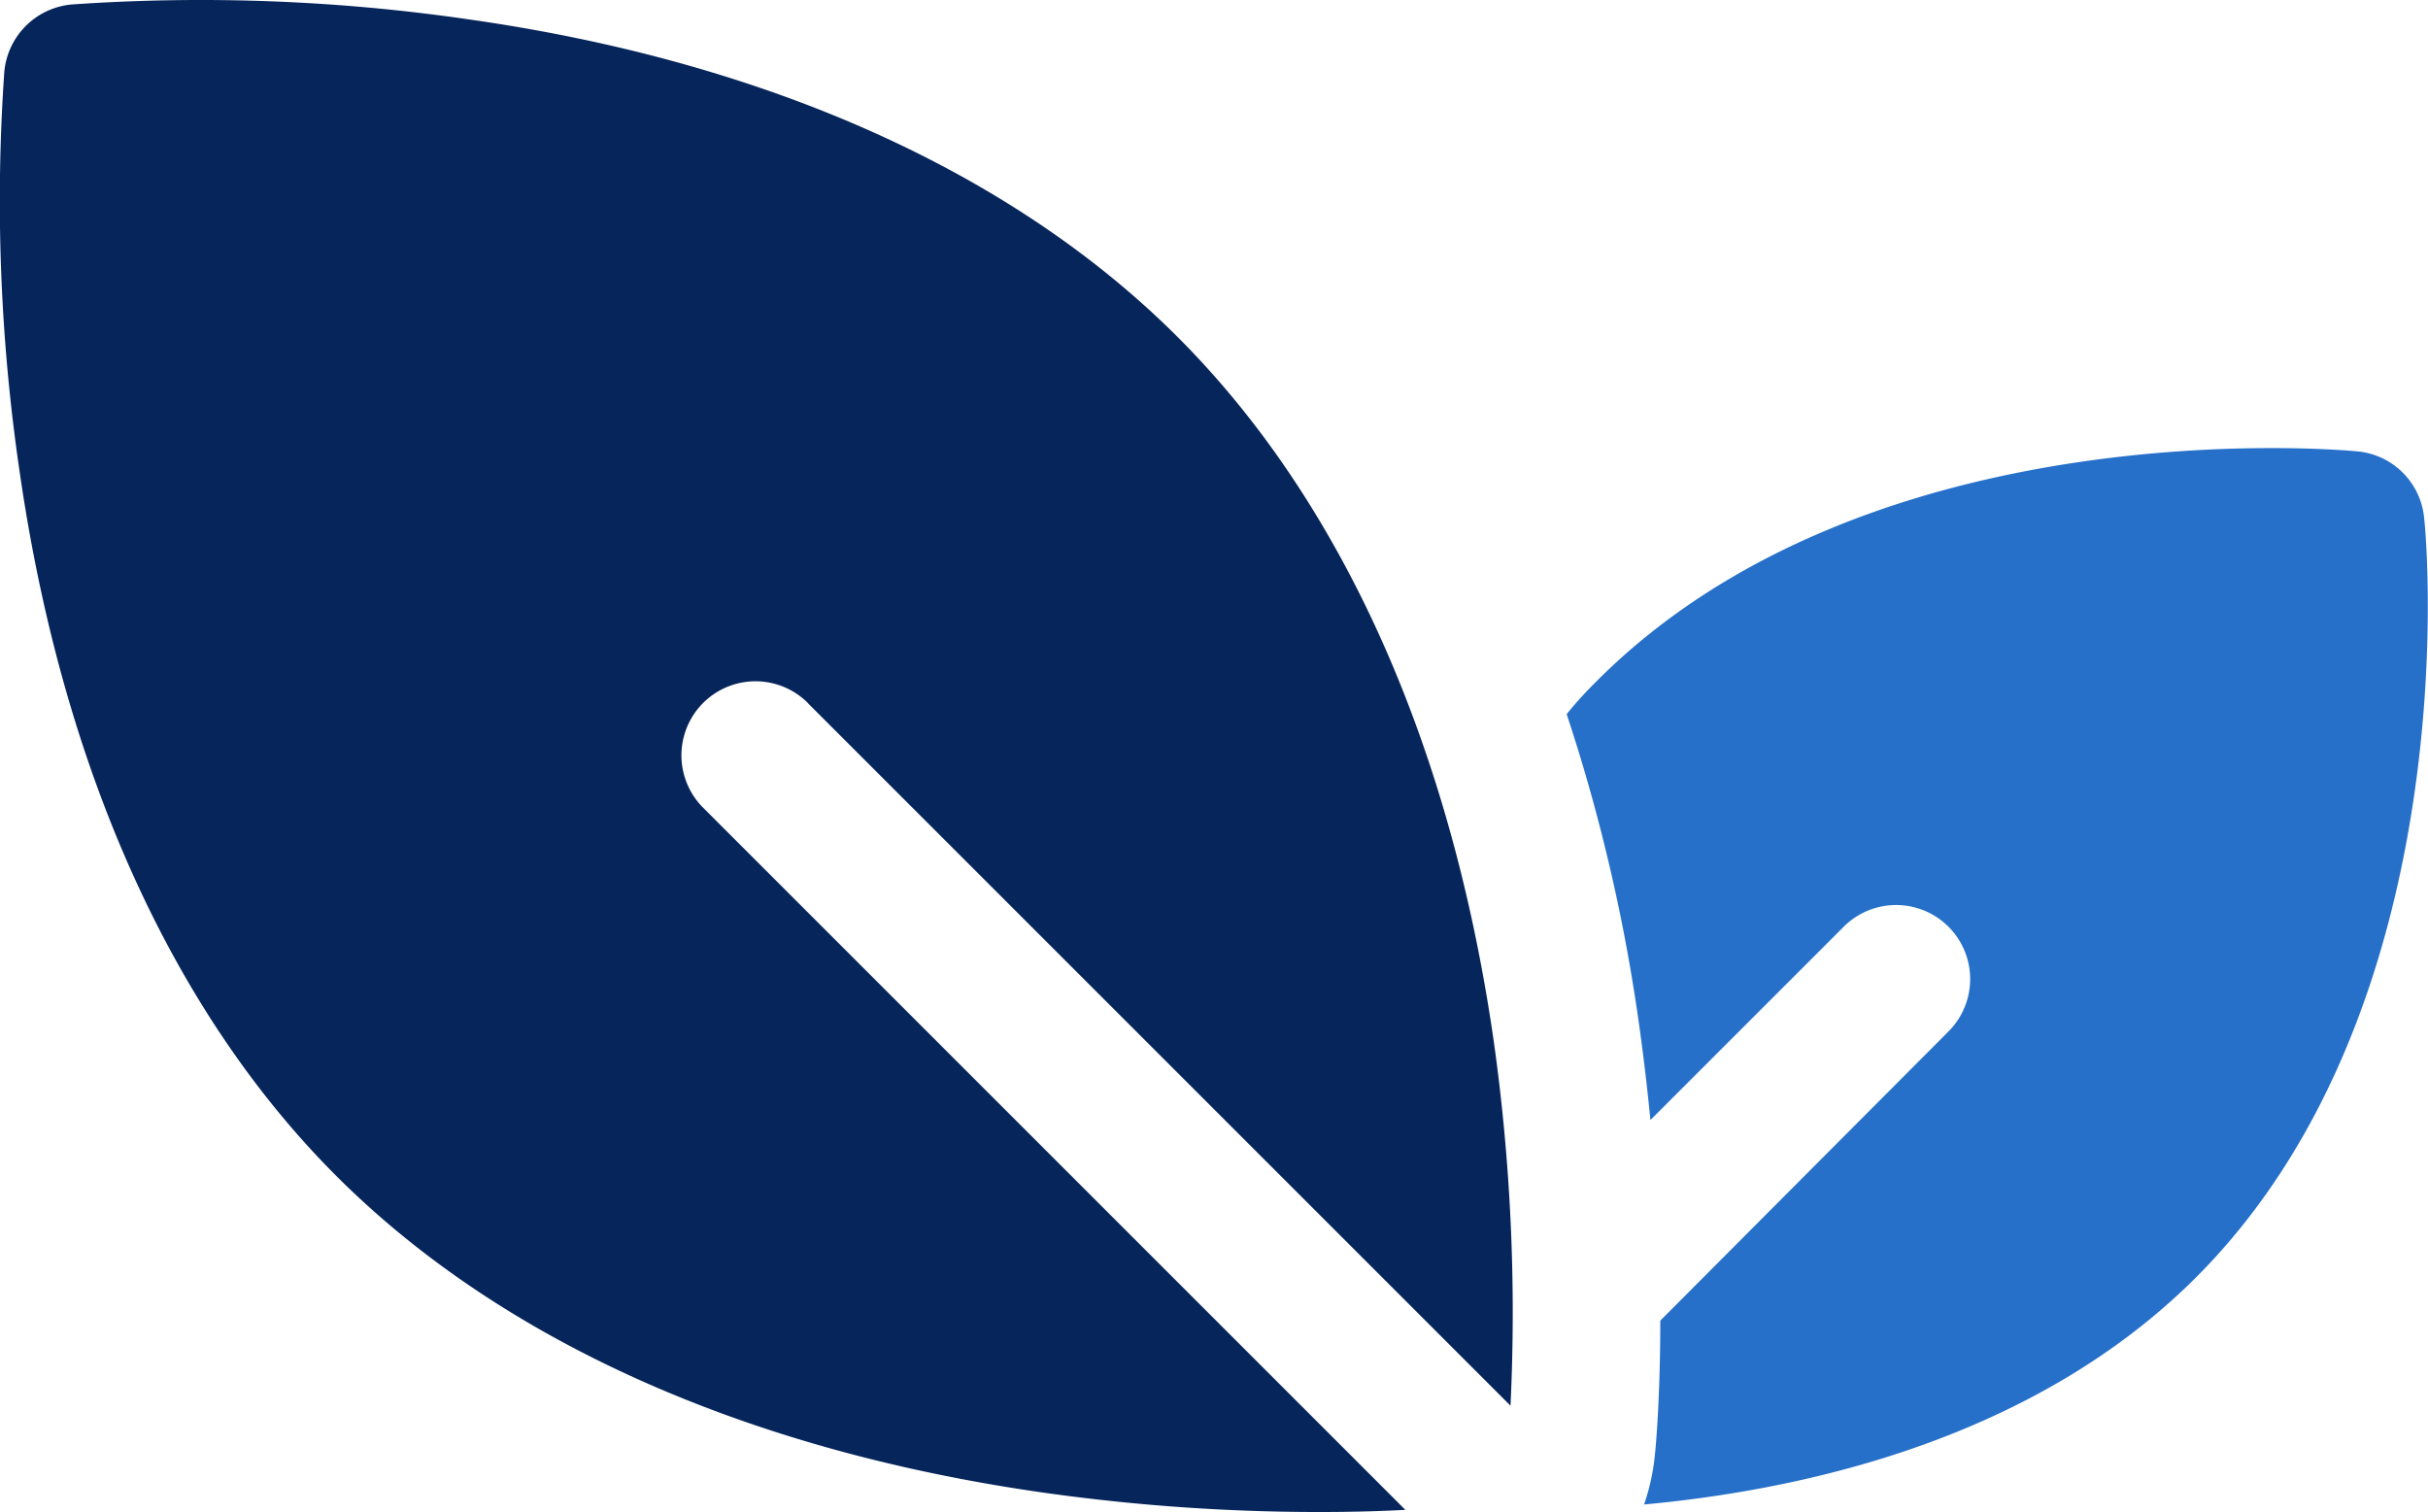 <svg xmlns="http://www.w3.org/2000/svg" viewBox="0 0 145.23 90.45"><title>dades-icon-6</title><g id="Capa_2" data-name="Capa 2"><g id="Capa_1-2" data-name="Capa 1"><path d="M48.35,42.09l42,42a116.47,116.47,0,0,0-1-21.79c-2.55-17.75-9.09-32.33-18.93-42.16S45.92,3.72,28.18,1.18A111.32,111.32,0,0,0,4.26.27a4.45,4.45,0,0,0-4,4,111.32,111.32,0,0,0,.91,23.92C3.72,45.92,10.27,60.5,20.11,70.34S44.52,86.72,62.27,89.27a118,118,0,0,0,16.62,1.18c2.16,0,3.92-.06,5.17-.13l-42-42a4.43,4.43,0,1,1,6.26-6.27" style="fill:#06255b"/><path d="M145,31a4.42,4.42,0,0,0-4-4c-1.19-.11-29.18-2.58-45.47,13.72-.64.63-1.24,1.28-1.82,2A105.33,105.33,0,0,1,98,61c.3,2.08.53,4.09.72,6l11.56-11.56a4.43,4.43,0,0,1,6.27,6.26L99.31,79c0,4.51-.26,7.45-.32,8a13,13,0,0,1-.65,3c9.84-.91,23.42-4,33-13.57C147.62,60.16,145.15,32.17,145,31" style="fill:#2670ca"/></g></g></svg>